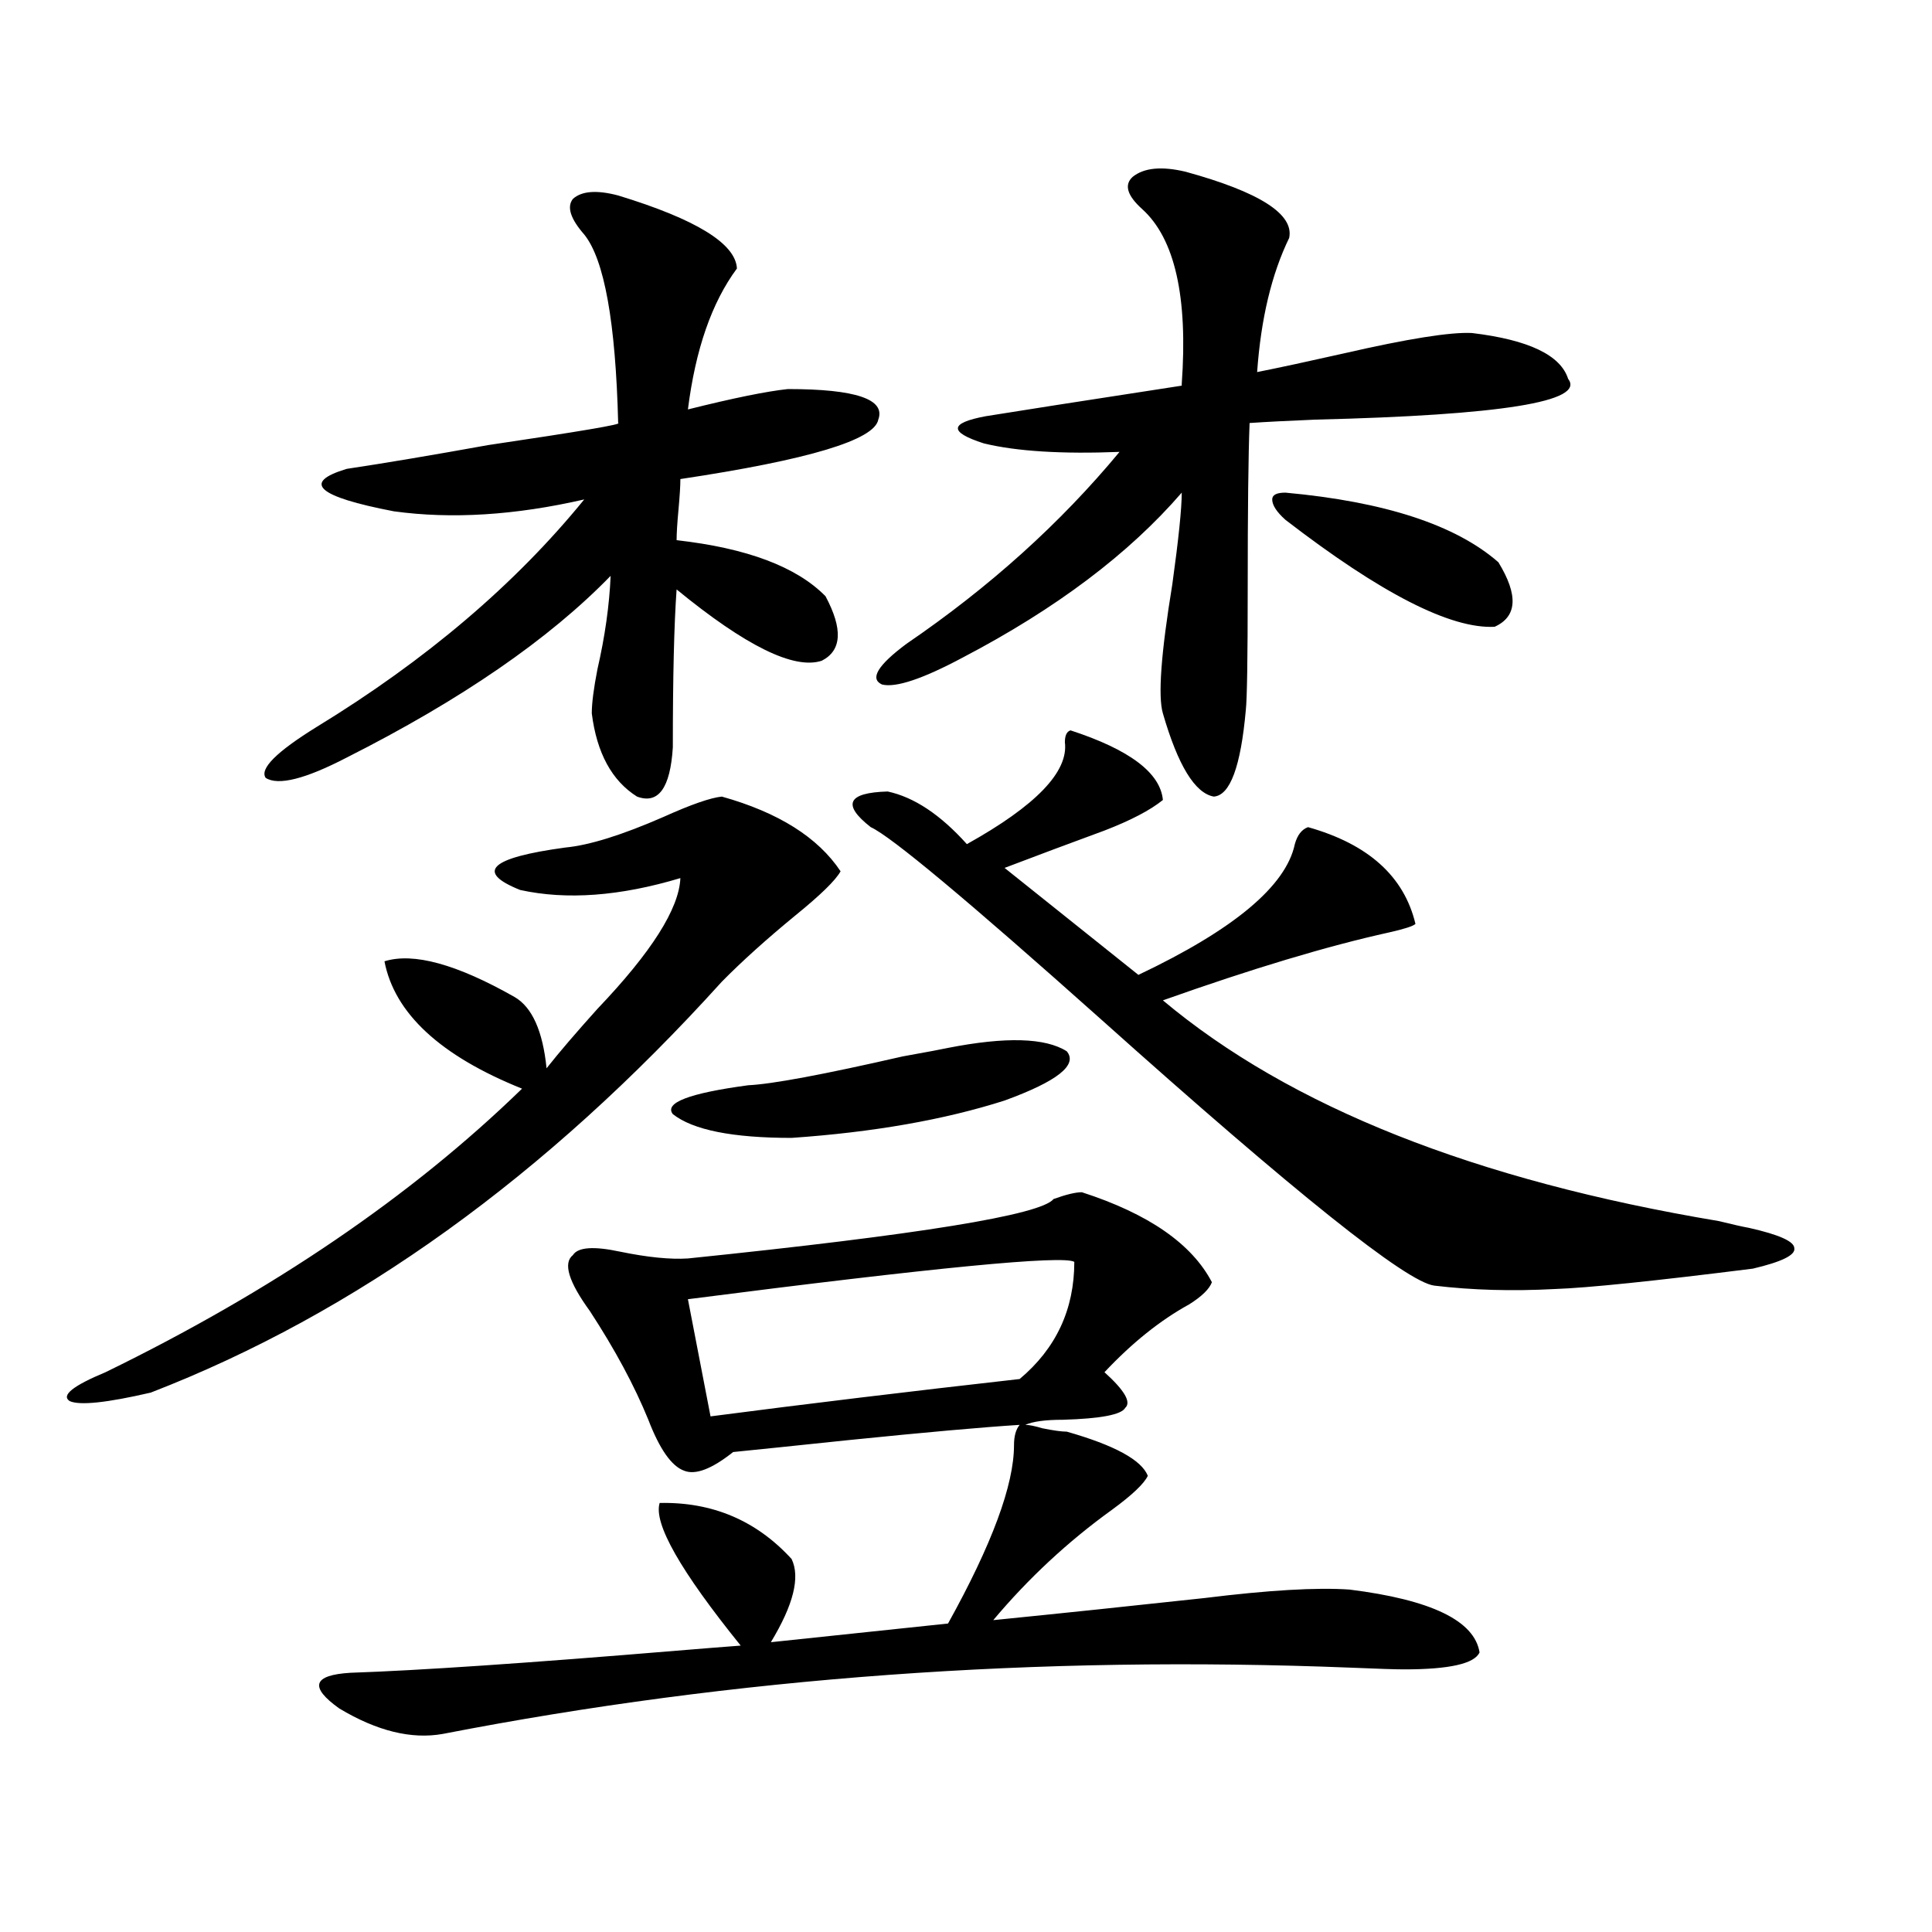 <?xml version="1.0" encoding="utf-8"?>
<!-- Generator: Adobe Illustrator 16.0.0, SVG Export Plug-In . SVG Version: 6.00 Build 0)  -->
<!DOCTYPE svg PUBLIC "-//W3C//DTD SVG 1.1//EN" "http://www.w3.org/Graphics/SVG/1.1/DTD/svg11.dtd">
<svg version="1.1" id="图层_1" xmlns="http://www.w3.org/2000/svg" xmlns:xlink="http://www.w3.org/1999/xlink" x="0px" y="0px"
	 width="1000px" height="1000px" viewBox="0 0 1000 1000" enable-background="new 0 0 1000 1000" xml:space="preserve">
<path d="M373.625,412.313c29.268,8.212,49.755,21.094,61.462,38.672c-2.606,4.696-10.411,12.305-23.414,22.852
	c-14.969,12.305-27.651,23.73-38.048,34.277C282.561,608.899,184.026,679.802,78.023,720.809
	c-22.774,5.273-36.752,6.743-41.95,4.395c-4.558-2.925,1.616-7.91,18.536-14.941c86.492-42.188,158.365-91.104,215.604-146.777
	c-42.285-16.987-66.02-38.96-71.217-65.918c14.954-4.683,37.392,1.47,67.315,18.457c9.101,5.273,14.634,17.578,16.585,36.914
	c6.494-8.198,15.274-18.457,26.341-30.762c27.957-29.292,42.271-51.855,42.926-67.676c-31.219,9.38-58.87,11.426-82.925,6.152
	c-23.414-9.366-15.609-16.699,23.414-21.973c12.348-1.167,29.268-6.44,50.73-15.82C357.681,416.419,367.771,412.903,373.625,412.313
	z M319.968,101.18c40.319,12.305,60.807,24.911,61.462,37.793c-13.018,17.578-21.463,41.899-25.365,72.949
	c23.414-5.851,40.64-9.366,51.706-10.547c35.121,0,50.73,5.273,46.828,15.82c-1.951,10.547-36.097,20.806-102.437,30.762
	c0,3.516-0.335,8.789-0.976,15.82c-0.655,7.031-0.976,12.305-0.976,15.82c36.417,4.106,62.103,13.774,77.071,29.004
	c9.101,17.001,8.445,28.125-1.951,33.398c-14.313,4.696-39.358-7.608-75.12-36.914c-1.311,18.169-1.951,45.415-1.951,81.738
	c-1.311,21.094-7.484,29.595-18.536,25.488c-13.018-8.198-20.822-22.55-23.414-43.066c0-5.273,0.976-12.882,2.927-22.852
	c3.902-16.987,6.174-33.097,6.829-48.34c-31.874,32.821-77.406,64.16-136.582,94.043c-21.463,11.138-35.457,14.653-41.95,10.547
	c-3.262-4.683,5.518-13.472,26.341-26.367c56.584-34.565,102.756-73.828,138.533-117.773c-35.776,8.212-68.626,10.259-98.534,6.152
	c-39.679-7.608-47.804-14.941-24.39-21.973c19.512-2.925,43.901-7.031,73.168-12.305c47.469-7.031,69.907-10.835,67.315-11.426
	c-1.311-52.144-7.164-84.663-17.561-97.559c-7.164-8.198-9.115-14.351-5.854-18.457C301.097,98.845,308.901,98.255,319.968,101.18z
	 M527.768,737.508c-18.871,1.181-48.459,3.817-88.778,7.91c-27.972,2.938-47.804,4.985-59.511,6.152
	c-11.066,8.789-19.512,12.017-25.365,9.668c-6.509-2.335-12.683-11.124-18.536-26.367c-7.164-17.578-17.24-36.323-30.243-56.25
	c-11.066-15.229-13.993-24.897-8.78-29.004c2.592-4.093,10.731-4.683,24.39-1.758c14.299,2.938,26.006,4.106,35.121,3.516
	c119.662-12.305,182.755-22.55,189.264-30.762c6.494-2.335,11.372-3.516,14.634-3.516c34.466,11.138,56.904,26.669,67.315,46.582
	c-1.311,3.516-5.213,7.333-11.707,11.426c-14.969,8.212-29.603,19.927-43.901,35.156c10.396,9.38,13.979,15.532,10.731,18.457
	c-1.951,3.516-12.683,5.575-32.194,6.152c-9.115,0-15.609,0.879-19.512,2.637c1.951,0,4.878,0.591,8.78,1.758
	c5.854,1.181,10.076,1.758,12.683,1.758c24.71,7.031,38.688,14.653,41.95,22.852c-1.951,4.106-8.14,9.97-18.536,17.578
	c-22.773,16.411-43.261,35.458-61.462,57.129c35.121-3.516,71.538-7.333,109.266-11.426c33.17-4.106,58.2-5.575,75.12-4.395
	c42.271,5.273,64.709,16.108,67.315,32.52c-2.606,5.851-15.609,8.789-39.023,8.789c-4.558,0-13.658-0.302-27.316-0.879
	c-162.603-6.454-319.352,4.972-470.232,34.277c-16.265,2.925-34.146-1.47-53.657-13.184c-15.609-11.138-13.658-17.29,5.854-18.457
	c35.121-1.181,91.37-4.985,168.776-11.426c14.299-1.181,25.365-2.06,33.17-2.637c-31.219-38.672-45.212-63.281-41.95-73.828
	c27.316-0.577,50.075,9.091,68.291,29.004c4.543,9.38,0.976,23.73-10.731,43.066l91.705-9.668
	c22.759-41.007,34.146-71.769,34.146-92.285C524.841,743.372,525.816,739.856,527.768,737.508z M490.695,542.391
	c29.908-5.851,50.396-5.273,61.462,1.758c5.854,7.031-4.878,15.532-32.194,25.488c-31.219,9.97-67.971,16.411-110.241,19.336
	c-30.578,0-51.065-4.093-61.462-12.305c-4.558-5.851,8.445-10.835,39.023-14.941c12.348-0.577,39.023-5.562,79.998-14.941
	C480.284,544.45,488.089,542.981,490.695,542.391z M556.06,653.133c-5.854-3.516-72.528,2.938-199.995,19.336l11.707,60.645
	c49.42-6.44,102.757-12.882,159.996-19.336C546.624,697.957,556.06,677.742,556.06,653.133z M554.108,378.035
	c30.563,9.97,46.493,21.973,47.804,36.035c-6.509,5.273-16.585,10.547-30.243,15.82c-17.561,6.454-34.801,12.896-51.706,19.336
	l69.267,55.371c49.42-23.429,76.416-45.991,80.974-67.676c1.296-4.683,3.567-7.608,6.829-8.789
	c31.219,8.789,49.755,25.488,55.608,50.098c-1.311,1.181-5.854,2.637-13.658,4.395c-31.874,7.031-70.897,18.759-117.07,35.156
	c65.685,55.083,161.612,93.164,287.798,114.258c7.149,1.758,12.348,2.938,15.609,3.516c15.609,3.516,23.414,7.031,23.414,10.547
	c0.641,3.516-6.509,7.031-21.463,10.547c-51.386,6.454-85.531,9.97-102.437,10.547c-22.118,1.181-42.926,0.591-62.438-1.758
	c-14.313-1.758-71.873-47.749-172.679-137.988c-68.946-61.523-108.625-94.62-119.021-99.316
	c-14.969-11.714-12.042-17.866,8.78-18.457c13.658,2.938,27.316,12.017,40.975,27.246c35.762-19.913,52.682-37.491,50.73-52.734
	C551.182,380.672,552.157,378.626,554.108,378.035z M613.619,88.875c38.368,10.547,56.249,21.973,53.657,34.277
	c-9.115,18.759-14.634,41.899-16.585,69.434c11.707-2.335,26.661-5.562,44.877-9.668c33.17-7.608,55.273-11.124,66.34-10.547
	c29.268,3.516,45.853,11.426,49.755,23.73c9.101,11.728-34.48,18.759-130.729,21.094c-14.313,0.591-25.7,1.181-34.146,1.758
	c-0.655,16.411-0.976,45.126-0.976,86.133c0,35.747-0.335,56.552-0.976,62.402c-2.606,29.306-8.14,44.247-16.585,44.824
	c-9.756-1.758-18.536-16.108-26.341-43.066c-2.606-8.789-0.976-31.05,4.878-66.797c3.247-23.429,4.878-39.249,4.878-47.461
	c-27.316,31.641-65.044,60.067-113.168,85.254c-20.822,11.138-34.801,15.82-41.95,14.063c-6.509-2.925-2.286-9.956,12.683-21.094
	c42.926-29.292,79.663-62.402,110.241-99.316c-29.923,1.181-53.337-0.288-70.242-4.395c-18.216-5.851-17.896-10.547,0.976-14.063
	c14.299-2.335,48.124-7.608,101.461-15.82v-0.879c3.247-45.112-3.582-75.284-20.487-90.527c-7.805-7.031-9.436-12.593-4.878-16.699
	C592.156,86.829,601.257,85.95,613.619,88.875z M665.325,254.988c51.371,4.696,88.123,16.699,110.241,36.035
	c10.396,17.001,9.756,28.125-1.951,33.398c-22.773,1.181-58.87-17.276-108.29-55.371c-4.558-4.093-6.829-7.608-6.829-10.547
	C658.496,256.169,660.768,254.988,665.325,254.988z"/>
</svg>
